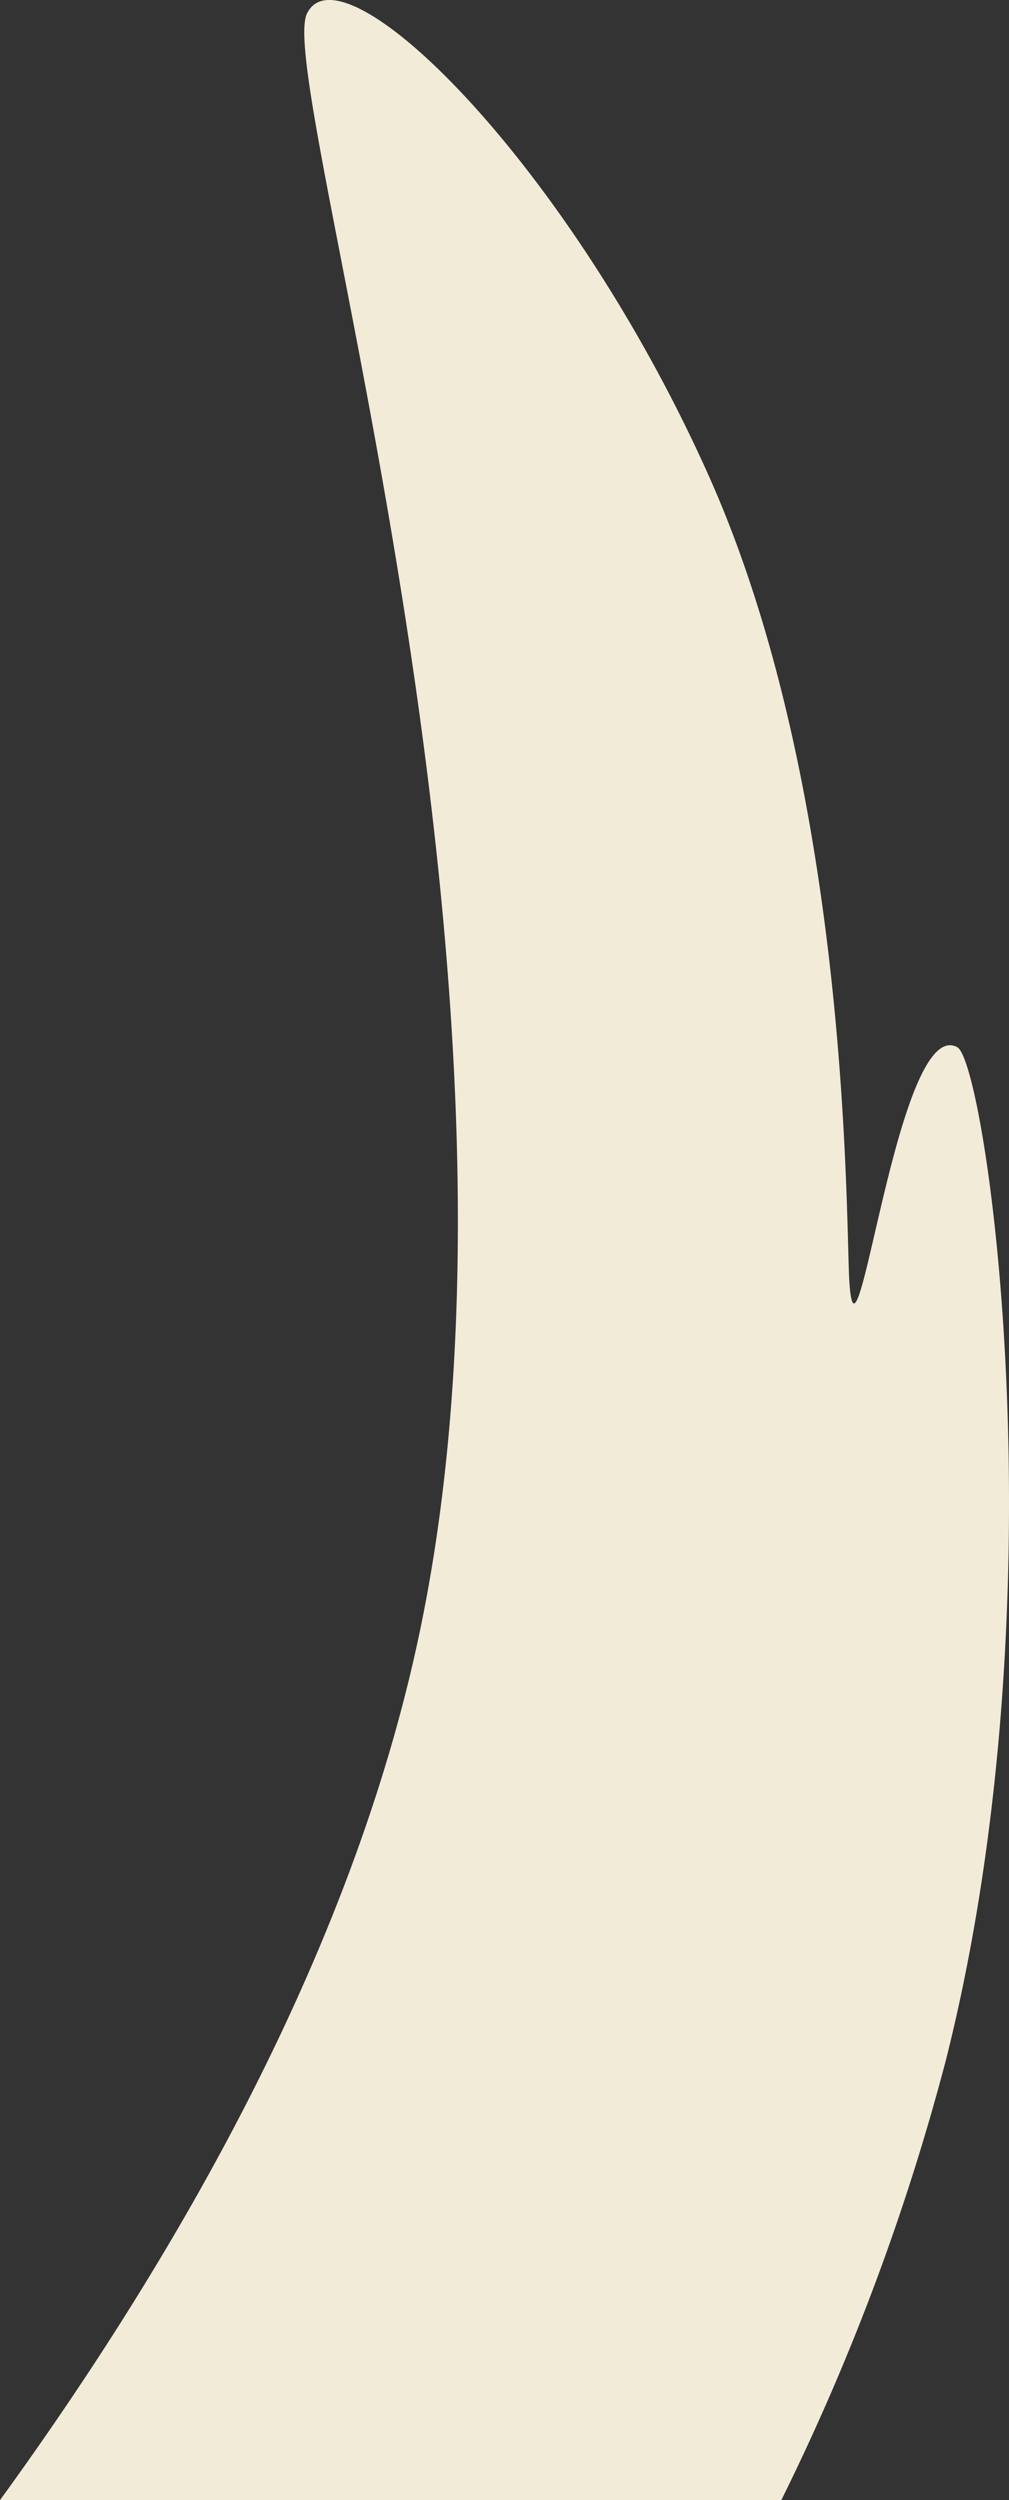 <svg xmlns="http://www.w3.org/2000/svg" viewBox="0 0 116.82 289.26"><rect x="0" y="0" width="116.82" height="289.26" fill="#333333" stroke="none"/><g id="Layer_2" data-name="Layer 2"><g id="Layer_1-2" data-name="Layer 1"><path d="M48.91,187.27C41.55,224.18,21.26,260,0,289.26H90.46a267.68,267.68,0,0,0,19.06-50.93c13.61-54,4.64-115.37,1.31-117.17-3.15-1.71-5.85,6.5-7.92,14.71-2.49,9.83-4.1,19.66-4.57,12.47-.44-6.7.23-56.41-16.3-93.33C65.76,18.65,39.61-6.66,35.55,1.55,31.7,9.26,64.16,111.13,48.91,187.27Z" style="fill:#f2ebd8"/></g></g></svg>
